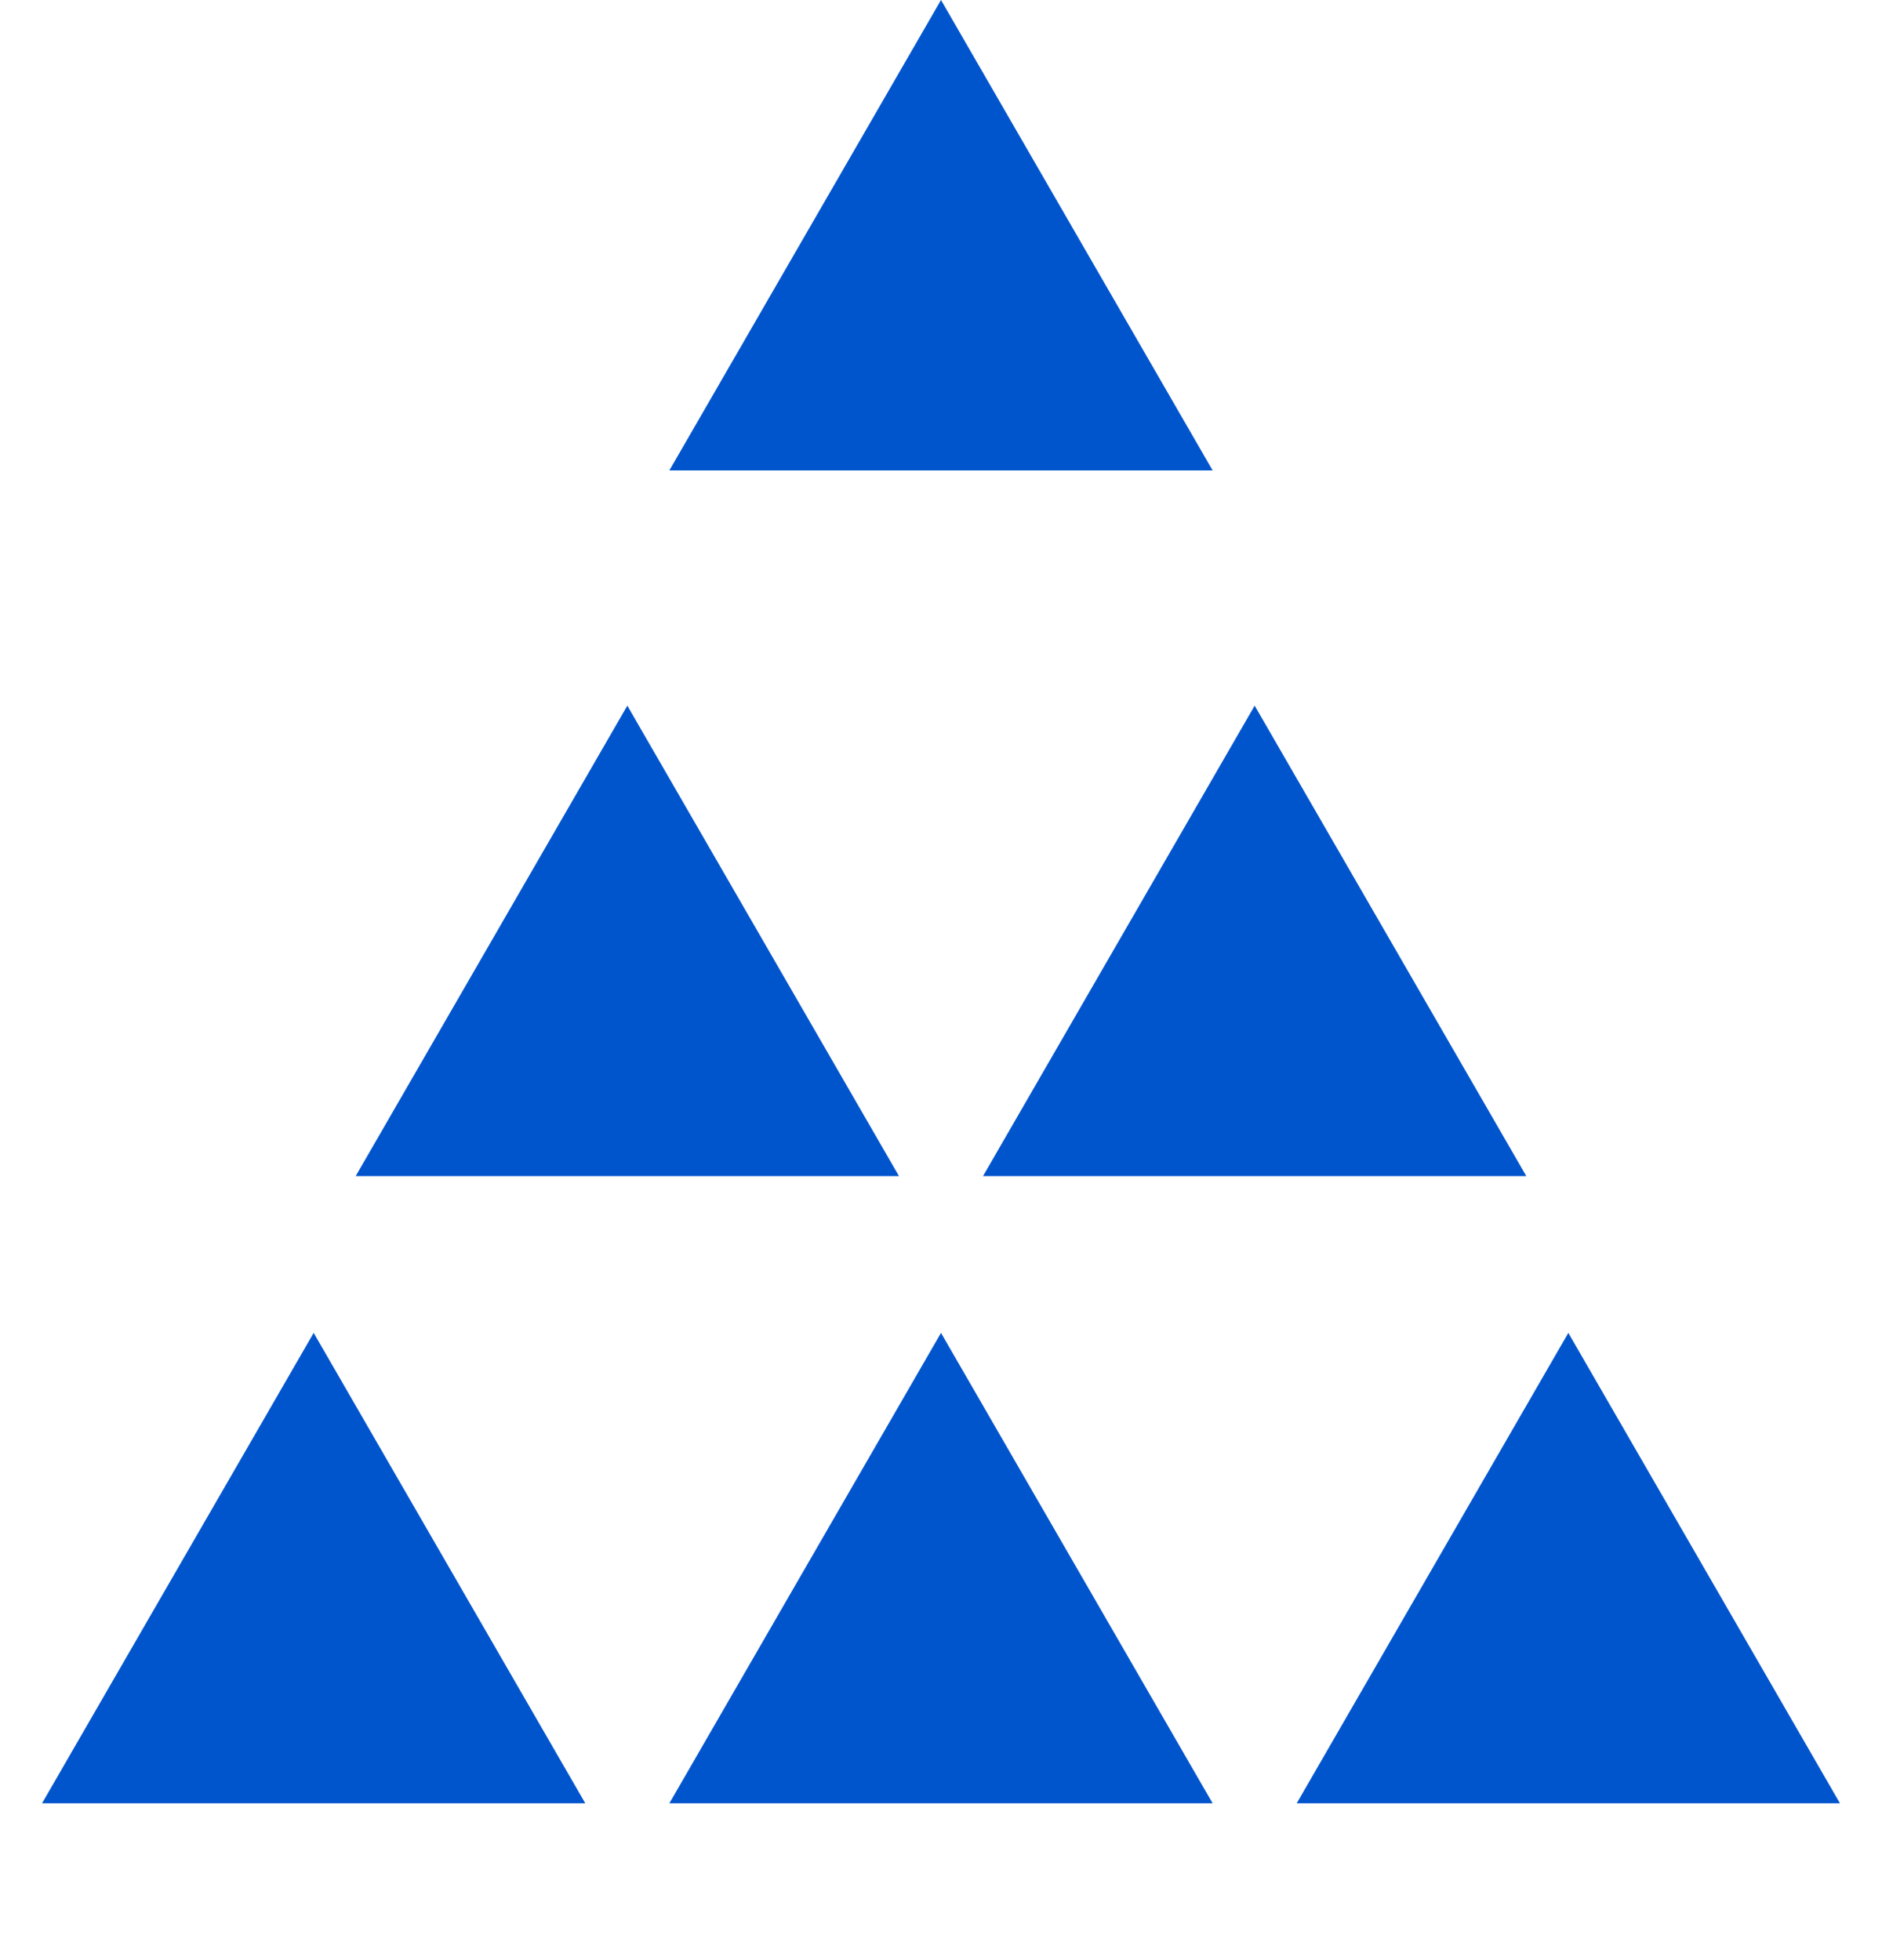 <svg width="48" height="50" viewBox="0 0 48 50" fill="none" xmlns="http://www.w3.org/2000/svg">
<path d="M8 34L14.928 46H1.072L8 34Z" fill="#0055CD"/>
<path d="M24 34L30.928 46H17.072L24 34Z" fill="#0055CD"/>
<path d="M40 34L46.928 46H33.072L40 34Z" fill="#0055CD"/>
<path d="M16 18L22.928 30H9.072L16 18Z" fill="#0055CD"/>
<path d="M32 18L38.928 30H25.072L32 18Z" fill="#0055CD"/>
<path d="M24 0L30.928 12H17.072L24 0Z" fill="#0055CD"/>
</svg>
